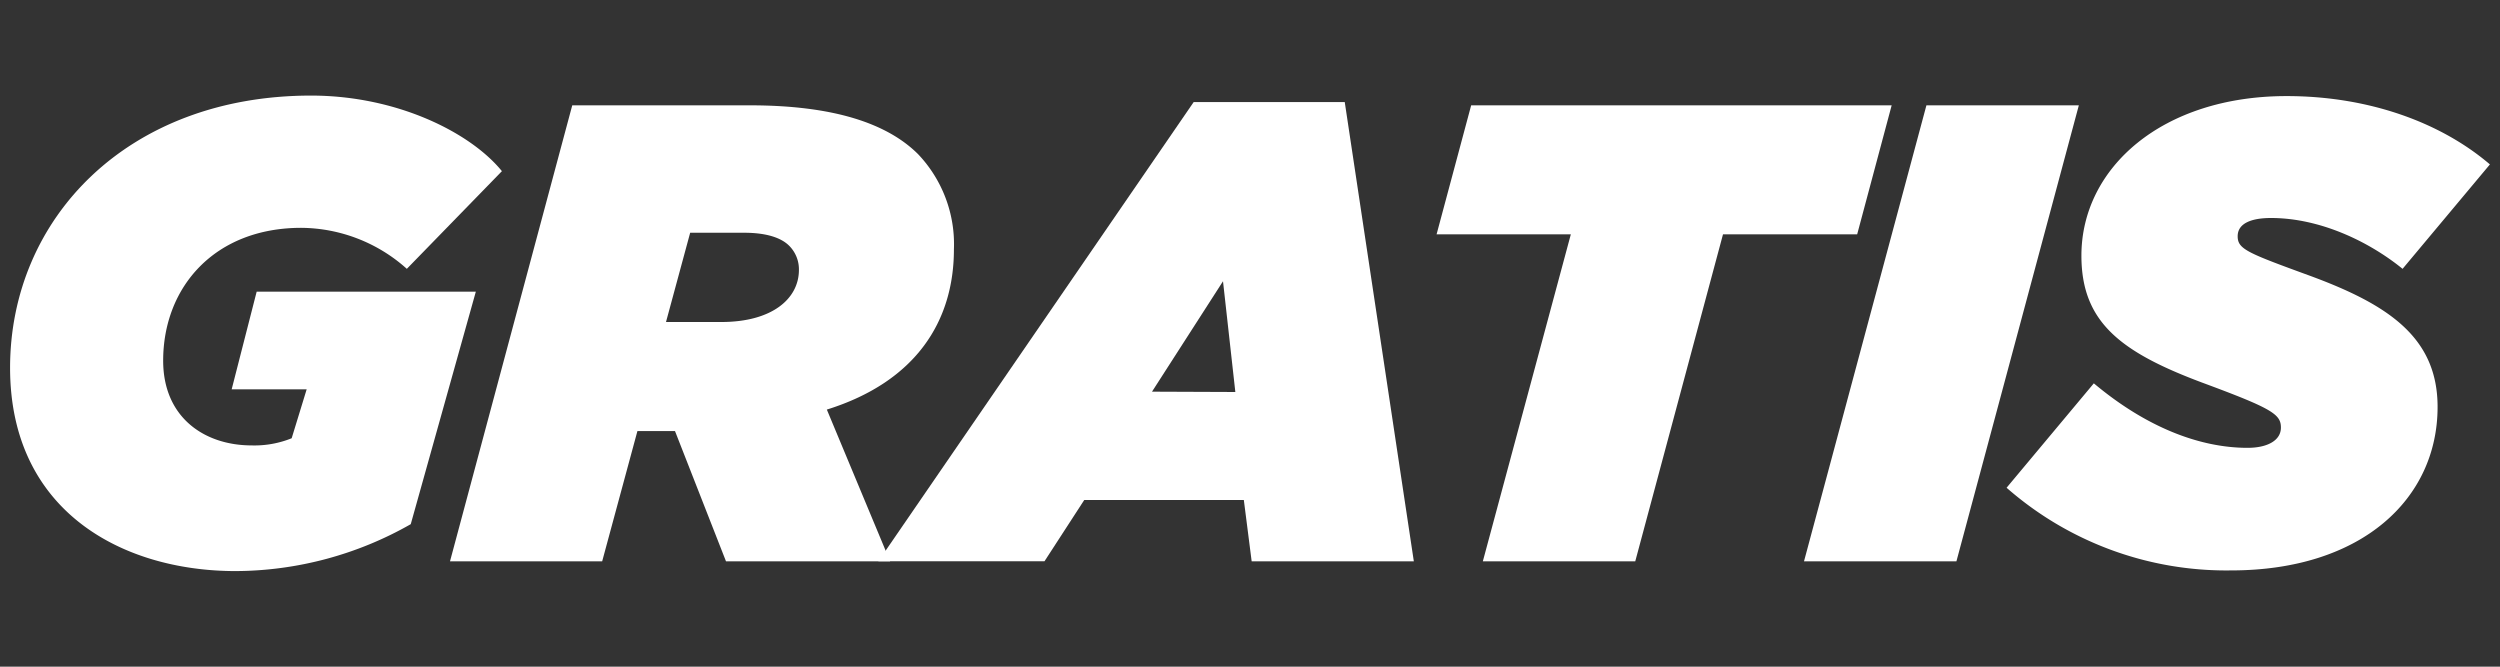 <svg id="图层_1" data-name="图层 1" xmlns="http://www.w3.org/2000/svg" viewBox="0 0 300 80"><rect x="0" y="0" width="300" height="80" fill="#333333" stroke="none"/><defs><style>.cls-1{fill:#fff;}</style></defs><path class="cls-1" d="M1.21,44.14c0-17.9,14.07-32.67,36.12-32.67,10.32,0,19.15,4.45,22.9,9.07L48.82,32.26a19.17,19.17,0,0,0-12.67-4.92c-10.39,0-16.57,7.11-16.57,15.94,0,6.8,4.93,10.17,10.63,10.17A11.93,11.93,0,0,0,35,52.59l1.8-5.87h-9l3-11.72H57.1L49.29,62.9a42.77,42.77,0,0,1-21,5.63C14.66,68.53,1.21,61.34,1.21,44.14Z"/><path class="cls-1" d="M68.67,12.64H90c10.08,0,16.49,2.19,20.17,5.86a15.68,15.68,0,0,1,4.3,11.42c0,8.52-4.46,15.86-15.25,19.23l7.59,18.21H87.12L81,51.73H76.49L72.26,67.36H54Zm17.9,26c6.1,0,9.3-2.81,9.3-6.25a4,4,0,0,0-1.17-2.9c-1-1-2.82-1.56-5.4-1.56H82.82l-2.9,10.71Z"/><path class="cls-1" d="M143.24,12.25h18.13l8.29,55.11H150.2L149.26,60H130.11l-4.77,7.35H105.4Zm5,34.79-1.48-13.29L138.24,47Z"/><path class="cls-1" d="M188.5,28.12H172.39l4.15-15.48H227l-4.14,15.48h-16.1L196.23,67.36H177.94Z"/><path class="cls-1" d="M231.17,12.64h18.29L234.77,67.36H216.48Z"/><path class="cls-1" d="M240.79,58.53,251.26,46c6.25,5.24,12.66,7.74,18.45,7.74,2.34,0,4-.86,4-2.43s-1-2.26-9-5.23c-10.17-3.75-14.94-7.35-14.94-15.4,0-10.55,9.7-19.15,24.63-19.15,9.77,0,18.45,3.12,24.39,8.2L288.31,32.26c-4.14-3.36-10-6.1-15.79-6.1-2.34,0-4,.63-4,2.19s1.17,2,8.75,4.77c9.3,3.44,15.24,7.35,15.24,15.71,0,11-9.06,19.62-24.78,19.62A40,40,0,0,1,240.79,58.53Z"/></svg>